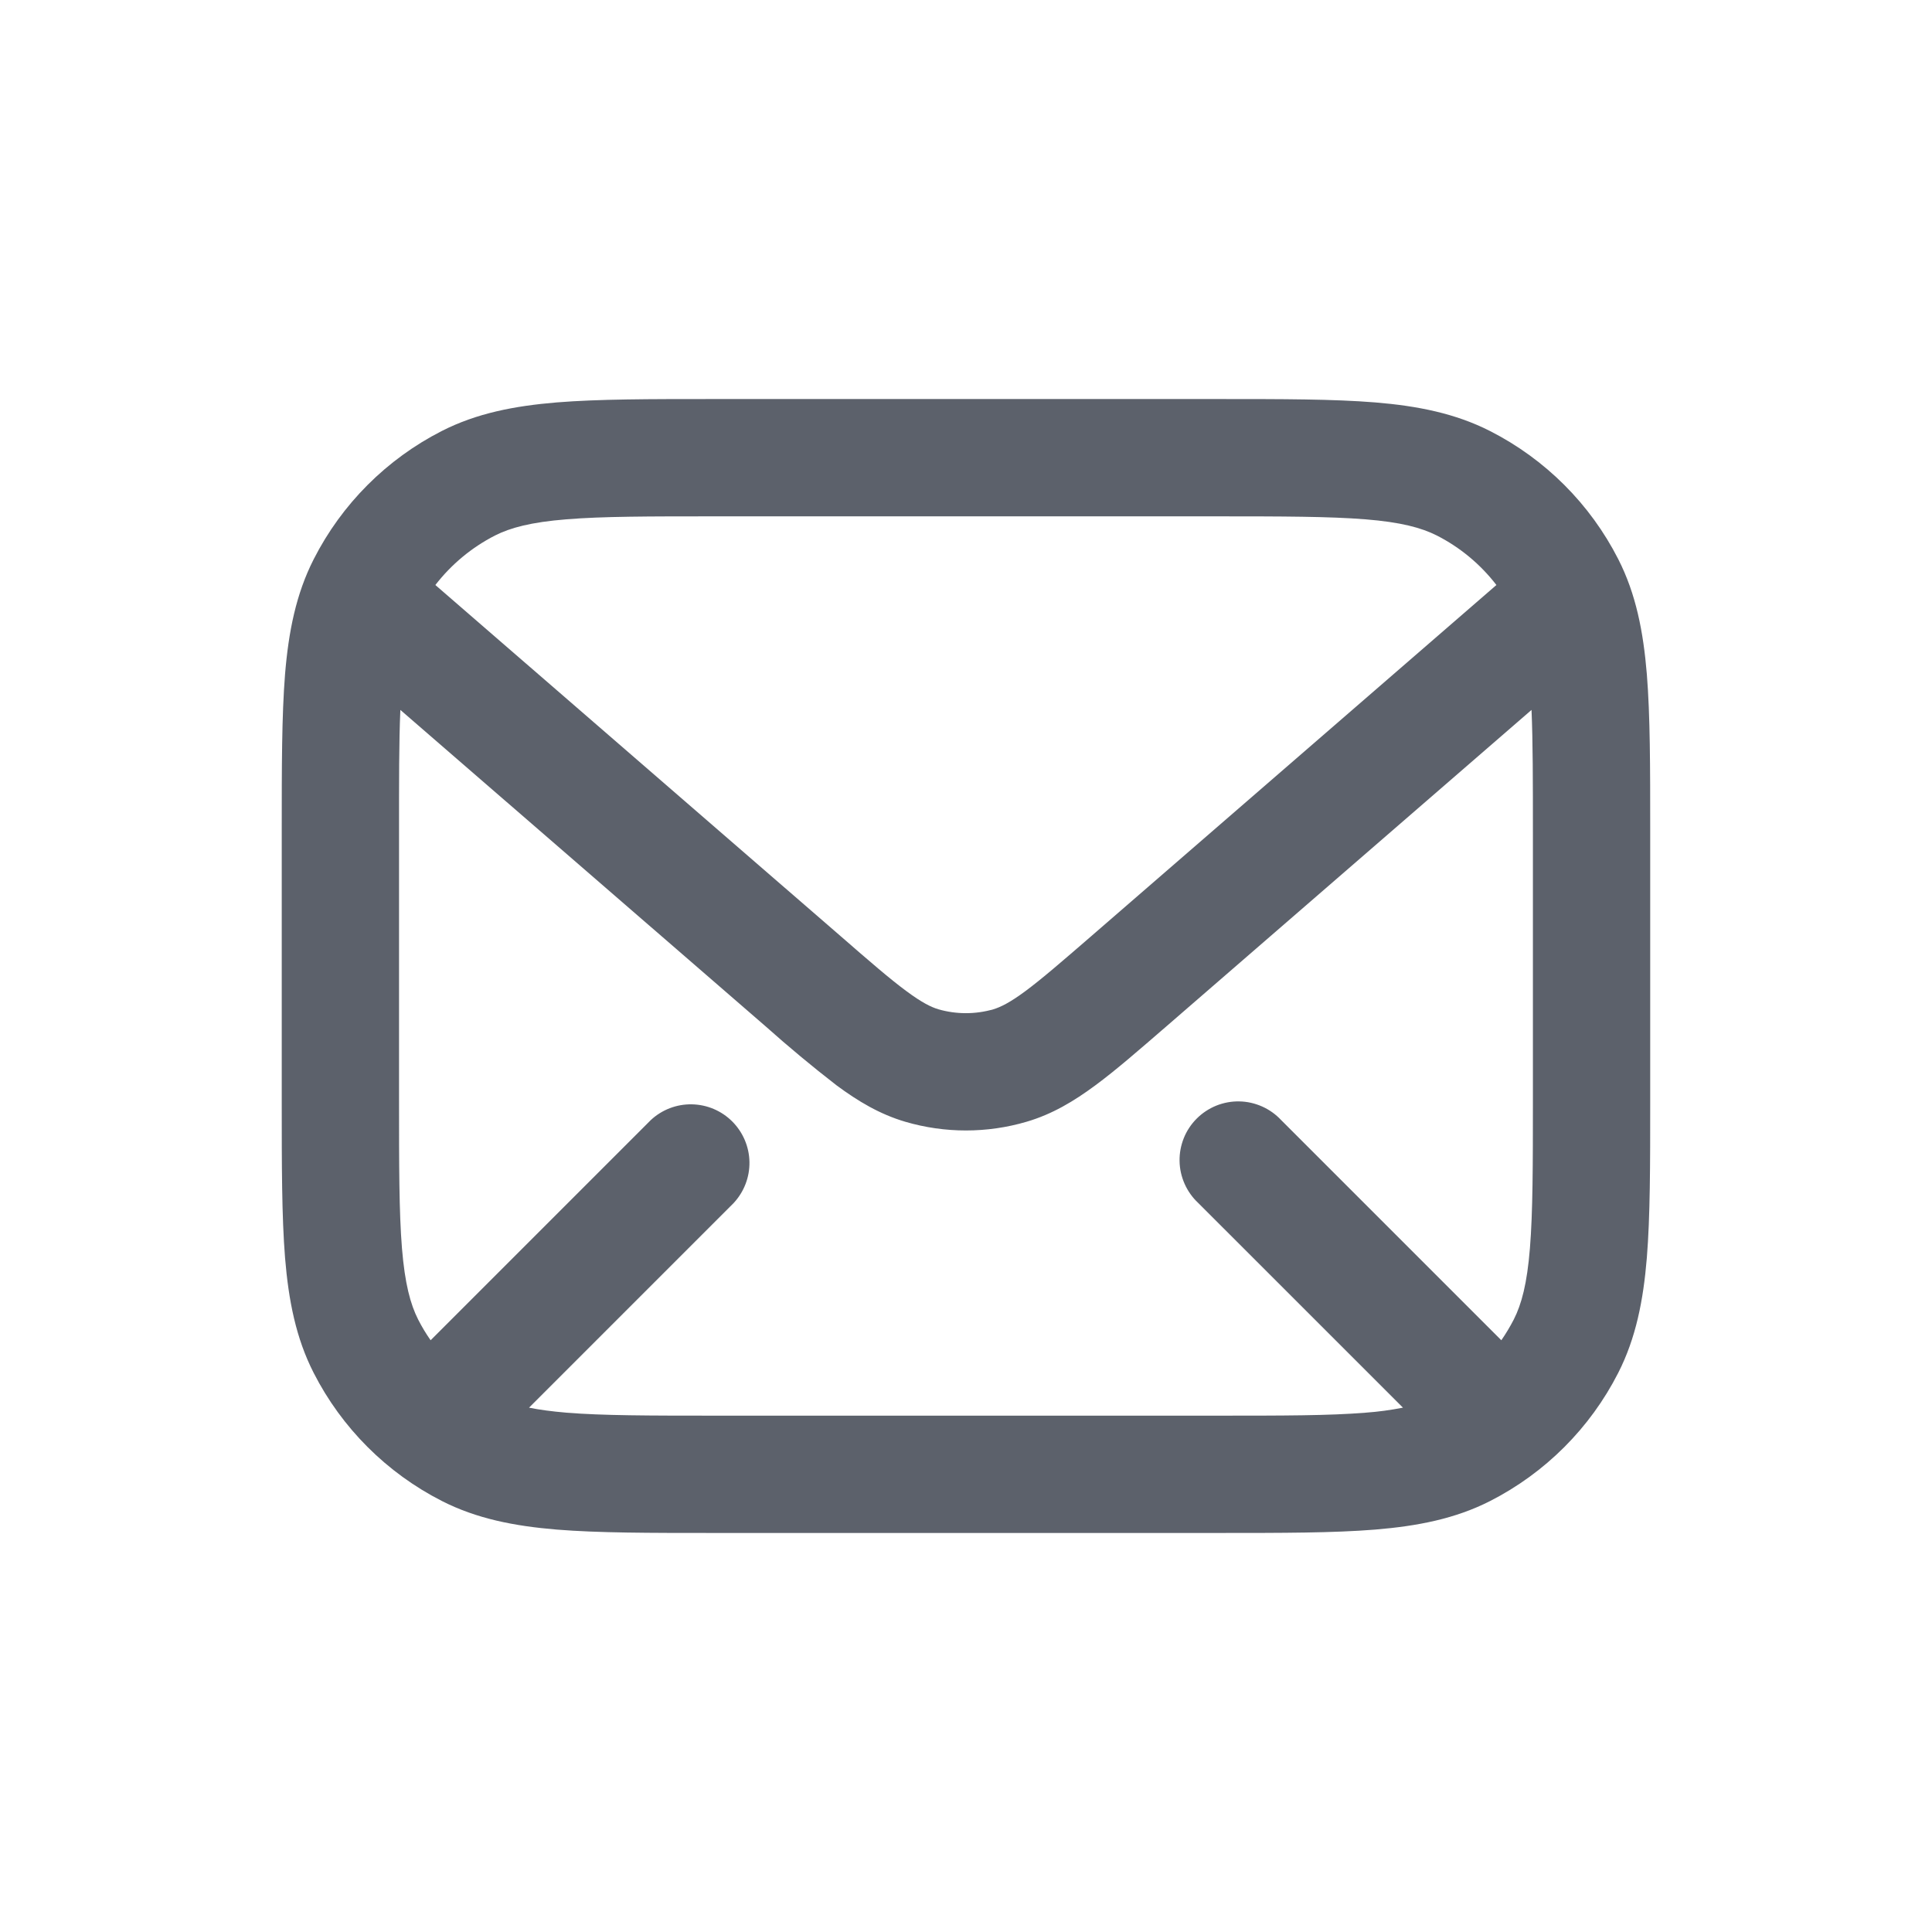 <svg width="35" height="35" viewBox="0 0 35 35" fill="none" xmlns="http://www.w3.org/2000/svg">
<path d="M12.921 7.229H22.078C23.23 7.229 24.159 7.229 24.911 7.29C25.685 7.354 26.365 7.489 26.994 7.809C27.994 8.318 28.808 9.131 29.317 10.131C29.637 10.76 29.77 11.44 29.834 12.213C29.895 12.965 29.895 13.895 29.895 15.046V19.954C29.895 21.105 29.895 22.035 29.834 22.787C29.77 23.561 29.636 24.241 29.316 24.87C28.807 25.87 27.994 26.683 26.994 27.193C26.365 27.513 25.685 27.646 24.911 27.71C24.159 27.771 23.23 27.771 22.078 27.771H12.921C11.769 27.771 10.84 27.771 10.087 27.71C9.314 27.646 8.634 27.512 8.005 27.192C7.005 26.682 6.191 25.869 5.682 24.87C5.361 24.241 5.228 23.561 5.164 22.787C5.104 22.035 5.104 21.105 5.104 19.954V15.046C5.104 13.895 5.104 12.965 5.164 12.213C5.228 11.44 5.363 10.76 5.683 10.131C6.192 9.13 7.005 8.317 8.005 7.807C8.634 7.487 9.314 7.354 10.087 7.29C10.84 7.229 11.769 7.229 12.921 7.229ZM10.26 9.408C9.617 9.46 9.247 9.56 8.968 9.701C8.543 9.918 8.175 10.226 7.887 10.598L15.226 16.957C15.764 17.425 16.122 17.735 16.42 17.955C16.706 18.167 16.87 18.245 16.999 18.284C17.325 18.378 17.671 18.378 17.997 18.284C18.124 18.245 18.29 18.167 18.576 17.955C18.873 17.735 19.232 17.424 19.772 16.957L27.109 10.598C26.82 10.223 26.451 9.916 26.029 9.701C25.749 9.56 25.379 9.46 24.736 9.408C24.081 9.356 23.238 9.354 22.031 9.354H12.966C11.759 9.354 10.916 9.354 10.26 9.408ZM7.229 15.092V19.908C7.229 21.117 7.229 21.958 7.282 22.614C7.335 23.256 7.434 23.626 7.576 23.906C7.642 24.036 7.717 24.16 7.801 24.28L11.79 20.291C11.992 20.103 12.258 20.001 12.533 20.006C12.809 20.011 13.071 20.122 13.266 20.317C13.46 20.512 13.572 20.774 13.577 21.049C13.582 21.325 13.479 21.591 13.292 21.793L9.584 25.501C9.769 25.539 9.994 25.569 10.262 25.592C10.916 25.645 11.759 25.646 12.966 25.646H22.033C23.24 25.646 24.083 25.646 24.738 25.592C24.966 25.576 25.192 25.545 25.416 25.501L21.707 21.793C21.602 21.695 21.519 21.578 21.461 21.448C21.403 21.317 21.371 21.177 21.369 21.034C21.366 20.891 21.393 20.75 21.446 20.617C21.499 20.485 21.579 20.365 21.68 20.264C21.781 20.163 21.901 20.084 22.033 20.03C22.166 19.977 22.307 19.95 22.45 19.953C22.593 19.955 22.733 19.987 22.864 20.045C22.994 20.103 23.111 20.186 23.209 20.291L27.198 24.28C27.281 24.16 27.356 24.035 27.423 23.905C27.565 23.626 27.664 23.256 27.716 22.613C27.769 21.958 27.77 21.117 27.77 19.908V15.092C27.77 14.157 27.77 13.44 27.745 12.861L21.134 18.59C20.633 19.023 20.214 19.389 19.843 19.662C19.454 19.95 19.061 20.186 18.596 20.322C17.88 20.532 17.118 20.532 16.401 20.322C15.938 20.186 15.544 19.95 15.155 19.662C14.713 19.32 14.283 18.962 13.866 18.59L7.253 12.861C7.227 13.441 7.229 14.157 7.229 15.092Z" fill="#5C616B"/>
</svg>

